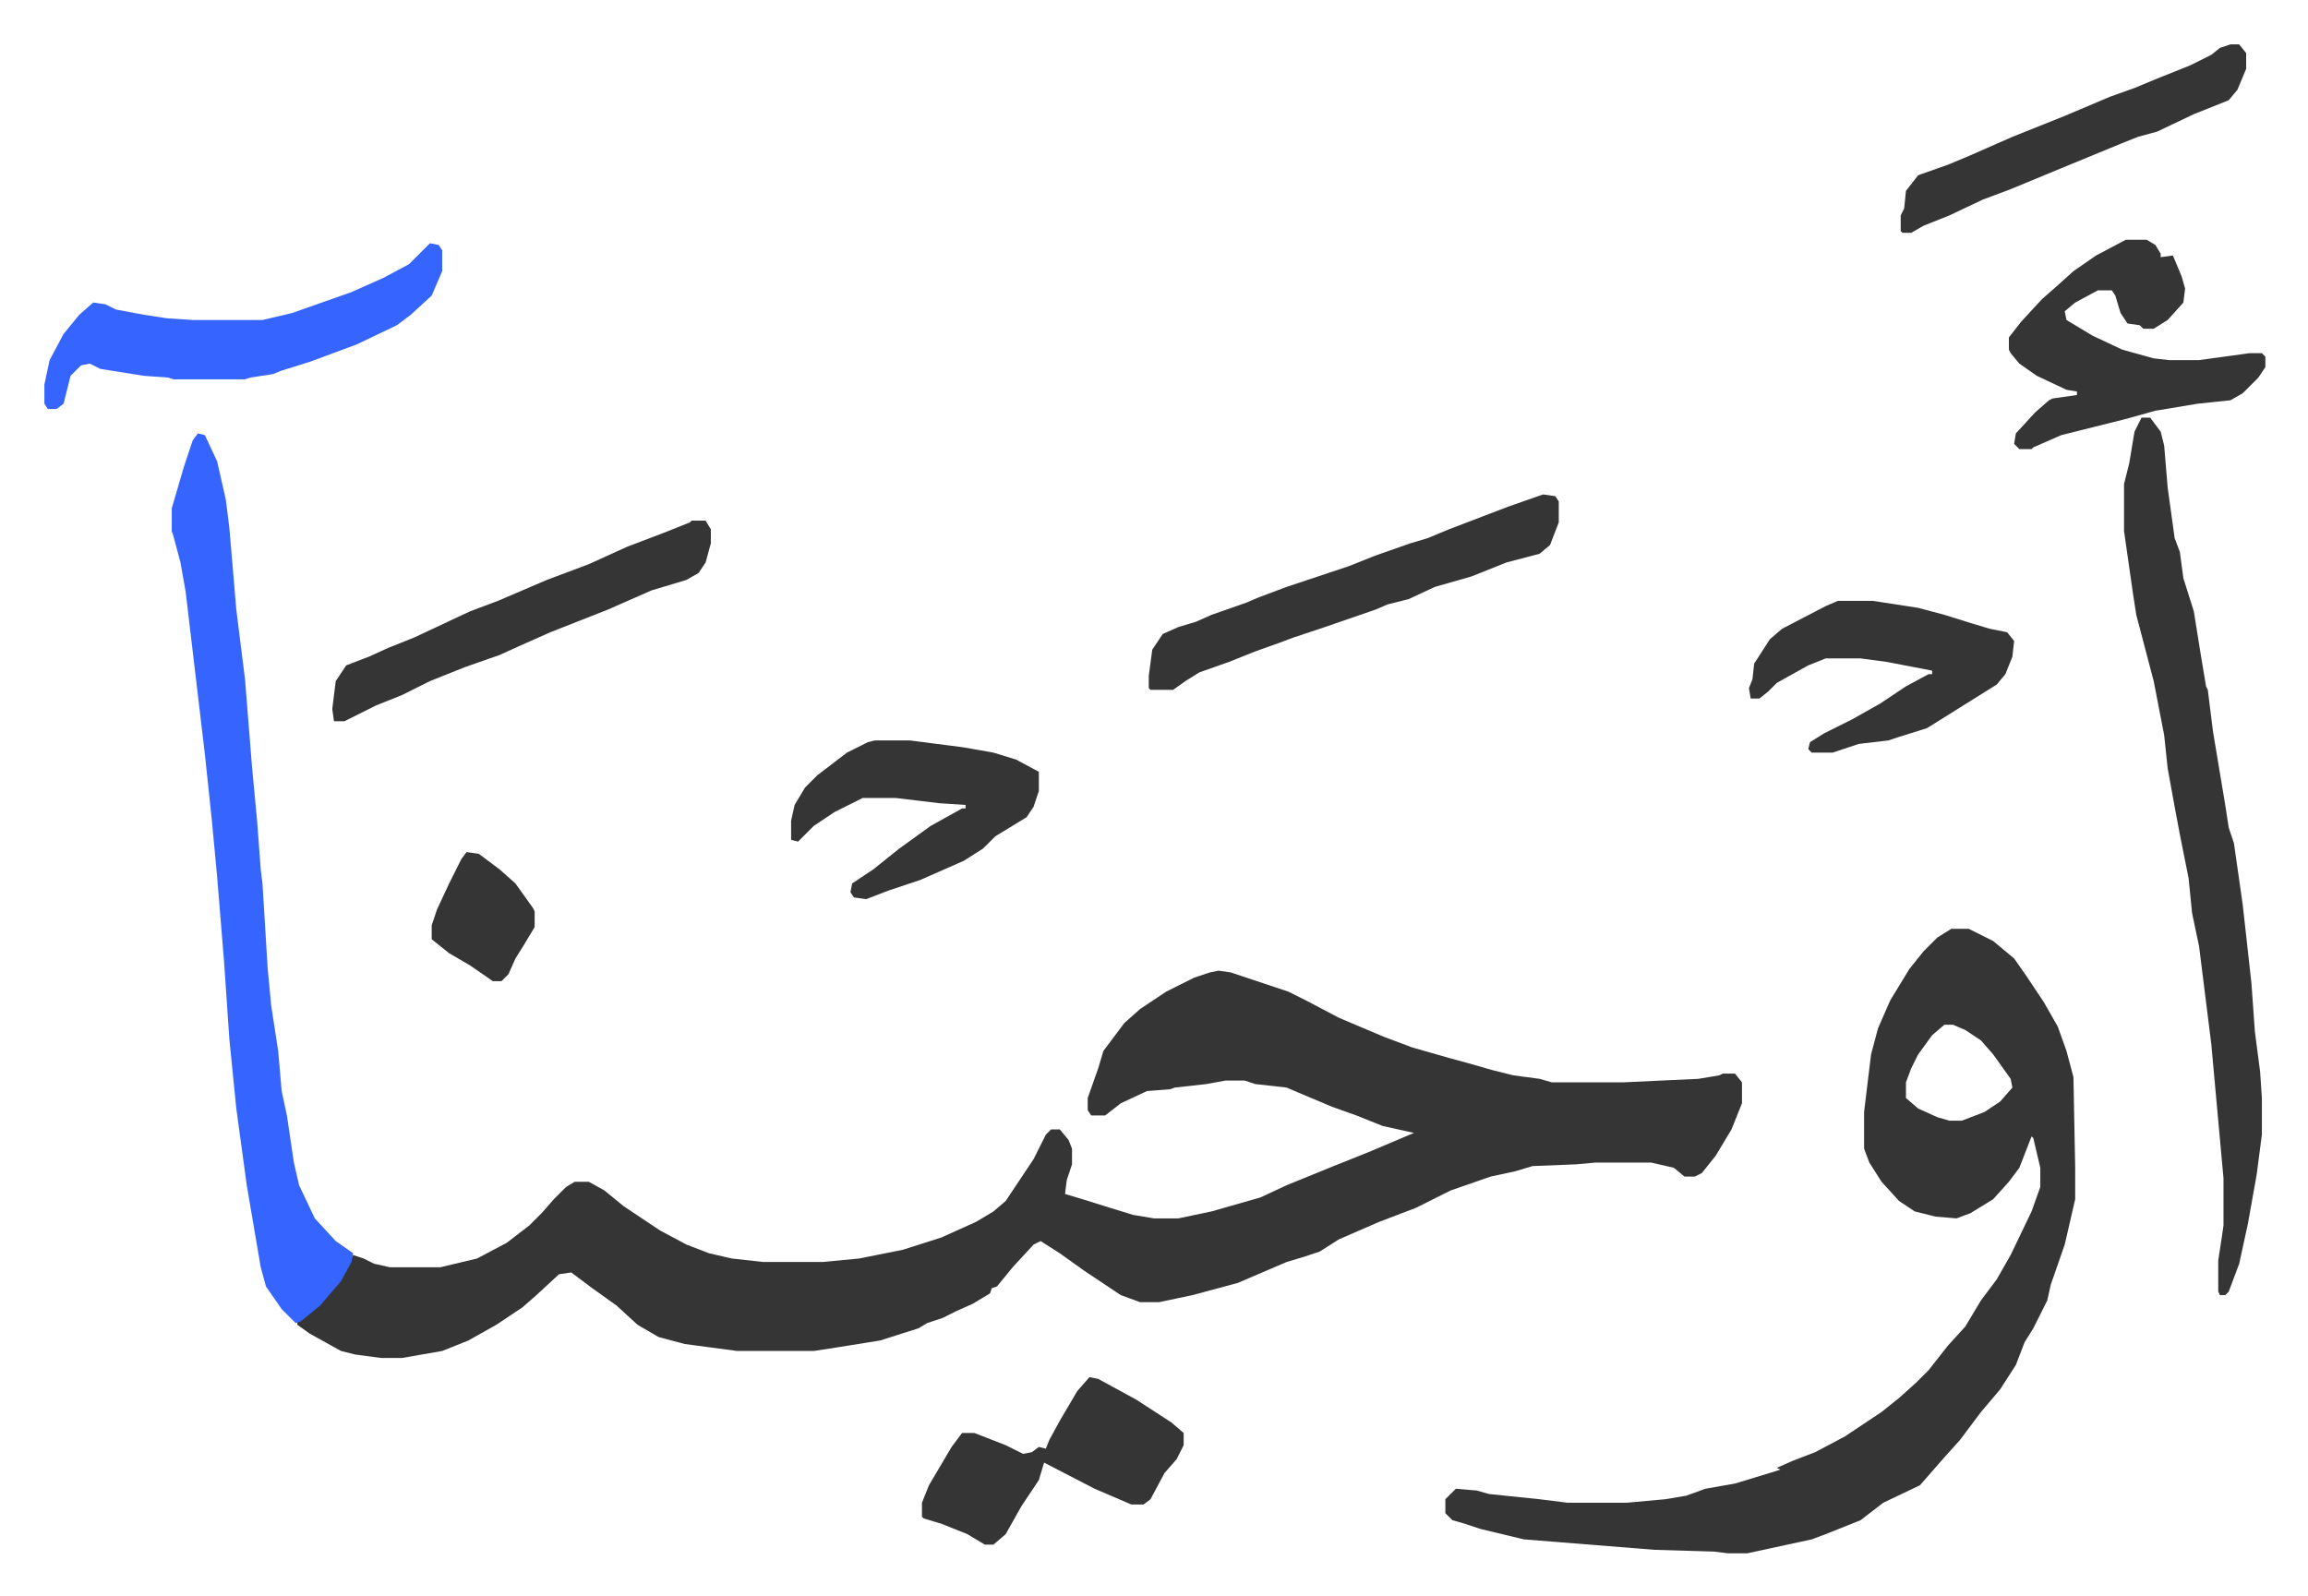 <svg xmlns="http://www.w3.org/2000/svg" role="img" viewBox="-25.44 200.56 1322.88 914.88"><path fill="#353535" id="rule_normal" d="M673 757l7 1 33 11 10 5 19 10 26 11 16 6 21 6 11 3 14 4 12 3 15 2 7 2h41l43-2 12-2 2-1h7l4 5v12l-6 15-9 15-8 10-4 2h-6l-6-5-13-3h-32l-11 1-25 1-10 3-14 3-23 8-12 6-8 4-21 8-23 10-11 7-9 3-10 3-21 9-7 3-26 7-19 4h-11l-11-4-21-14-14-10-11-7-4 2-12 13-9 11-3 1-1 3-10 6-9 4-8 4-9 3-5 3-22 7-25 4-13 2h-44l-30-4-15-4-12-7-12-11-14-10-12-9-7 1-13 12-8 7-15 10-16 9-15 6-23 4h-12l-15-2-8-2-18-10-7-5v-2l8-6 8-7 10-13 6-12 6 2 6 3 9 2h29l21-5 17-9 13-10 7-7 7-8 7-7 5-3h8l9 5 11 9 21 14 15 8 13 5 13 3 18 2h34l21-2 25-5 22-7 20-9 10-6 7-6 16-24 7-14 3-3h5l5 6 2 5v9l-3 9-1 8 10 3 16 5 13 4 12 2h14l19-4 28-8 15-7 27-11 20-8 26-11-18-4-15-6-14-5-19-8-7-3-18-2-6-2h-11l-11 2-18 2-3 1-13 1-15 7-9 7h-8l-2-3v-7l6-17 3-10 12-16 9-8 15-10 16-8 9-3zm420-24h10l14 7 12 10 7 10 10 15 8 14 5 14 4 15 1 52v18l-6 26-8 23-2 9-8 16-5 8-5 13-9 14-11 13-12 16-9 10-7 8-7 8-21 10-13 10-20 8-8 3-37 8h-11l-8-1-34-1-75-6-25-6-9-3-7-2-4-4v-8l5-5 1-1 12 1 7 2 29 3 16 2h34l22-2 12-2 11-4 17-3 23-7 3-1-2-1 9-4 13-5 17-9 21-14 10-8 10-9 7-7 11-14 10-11 9-15 9-12 8-14 12-25 5-14v-11l-4-17-1-1-7 18-6 8-9 10-13 8-8 3-12-1-12-3-9-6-10-11-7-11-3-8v-21l4-33 4-15 7-16 11-18 8-10 8-8zm-4 55l-7 6-8 11-4 8-3 8v9l7 6 11 5 7 2h7l13-5 9-6 7-8-1-5-10-14-7-8-9-6-7-3z"/><path fill="#3564ff" id="rule_madd_obligatory_4_5_vowels" d="M88 449l4 1 7 15 5 22 2 16 4 47 5 40 4 50 3 32 2 27 1 8 3 49 2 21 4 26 2 23 3 14 4 27 3 13 9 19 12 13 10 7-1 5-6 11-12 14-11 9-3 1-8-8-9-13-3-11-8-47-6-44-4-40-3-44-4-49-3-32-4-38-11-93-3-17-4-15-1-3v-13l7-24 5-15z"/><path fill="#353535" id="rule_normal" d="M1202 440h5l6 8 2 8 2 24 4 29 3 8 2 15 6 19 4 25 3 18 1 2 3 24 5 30 2 12 2 13 3 9 5 35 5 45 2 28 3 23 1 15v21l-3 23-5 28-5 23-6 16-2 2h-3l-1-2v-18l2-13 1-7v-27l-7-77-7-56-4-19-2-20-5-25-3-16-4-22-2-19-6-31-5-19-5-19-2-13-5-35v-27l3-12 3-18z"/><path fill="#353535" id="rule_normal" d="M1193 338h12l5 3 3 5v2l7-1 5 12 2 7-1 8-9 10-8 5h-6l-2-2-7-1-4-6-3-10-2-3h-8l-13 7-6 5 1 5 15 9 17 8 18 5 9 1h17l29-4h7l2 2v6l-4 6-9 9-7 4-19 2-24 4-18 5-36 9-16 7-1 1h-7l-3-3 1-6 11-12 8-7 2-1 14-2v-2l-6-1-17-8-10-7-5-6-1-2v-7l7-9 12-13 8-7 10-9 13-9z"/><path fill="#3564ff" id="rule_madd_obligatory_4_5_vowels" d="M221 340l5 1 2 3v12l-6 14-12 11-8 6-23 11-27 10-16 5-5 2-13 2-3 1H74l-3-1-14-1-25-4-6-3-5 1-6 6-4 16-4 3H2l-2-3v-11l3-14 8-15 9-11 8-7 7 1 6 3 16 3 13 2 15 1h40l17-4 34-12 18-8 15-8z"/><path fill="#353535" id="rule_normal" d="M859 484l7 1 2 3v12l-5 13-6 5-19 5-20 8-21 6-15 7-12 3-7 3-29 10-18 6-8 3-14 5-15 6-17 6-8 5-7 5h-13l-1-1v-7l2-15 6-9 9-4 10-3 9-4 20-7 7-3 16-6 36-12 15-6 20-7 10-3 12-5 34-13zM599 990l5 1 22 12 20 13 7 6v7l-4 8-7 8-8 15-4 3h-7l-21-9-29-15-3 10-10 15-9 16-7 6h-5l-10-6-15-6-10-3-1-1v-8l4-10 13-22 6-8h7l18 7 10 5 5-1 4-3 4 1 2-5 6-11 10-17zm429-445h20l26 4 15 4 16 5 10 3 10 2 4 5-1 9-4 10-5 6-24 15-16 10-16 5-6 2-17 2-15 5h-12l-2-2 1-4 8-5 16-8 16-9 15-10 13-7h2v-2l-26-5-15-2h-20l-10 4-18 10-5 5-5 4h-5l-1-6 2-5 1-9 9-14 7-6 25-13zm-657-46h8l3 5v8l-3 11-4 6-7 4-20 6-25 11-33 13-18 8-11 5-20 7-20 8-16 8-15 6-18 9h-6l-1-7 2-16 6-9 13-5 11-5 15-6 32-15 16-6 28-12 24-9 22-10 21-8 15-6zm105 126h20l31 4 17 3 13 4 13 7v11l-3 9-4 6-18 11-7 7-11 7-25 11-18 6-13 5-7-1-2-3 1-5 12-8 15-12 18-13 18-10h2v-2l-15-1-25-3h-19l-16 8-12 8-9 9-4-1v-11l2-9 6-10 7-7 17-13 12-6zm777-399h5l4 5v9l-5 12-5 6-20 8-21 10-11 3-10 4-34 14-29 12-16 6-19 9-15 6-7 4h-5l-1-1v-9l2-4 1-10 7-9 17-6 12-5 25-11 30-12 26-11 14-5 12-5 20-8 12-6 5-4zM242 689l7 1 12 9 9 8 10 14 1 2v9l-6 10-5 8-4 9-4 4h-5l-13-9-12-7-10-8v-8l3-9 7-15 7-14z"/></svg>
